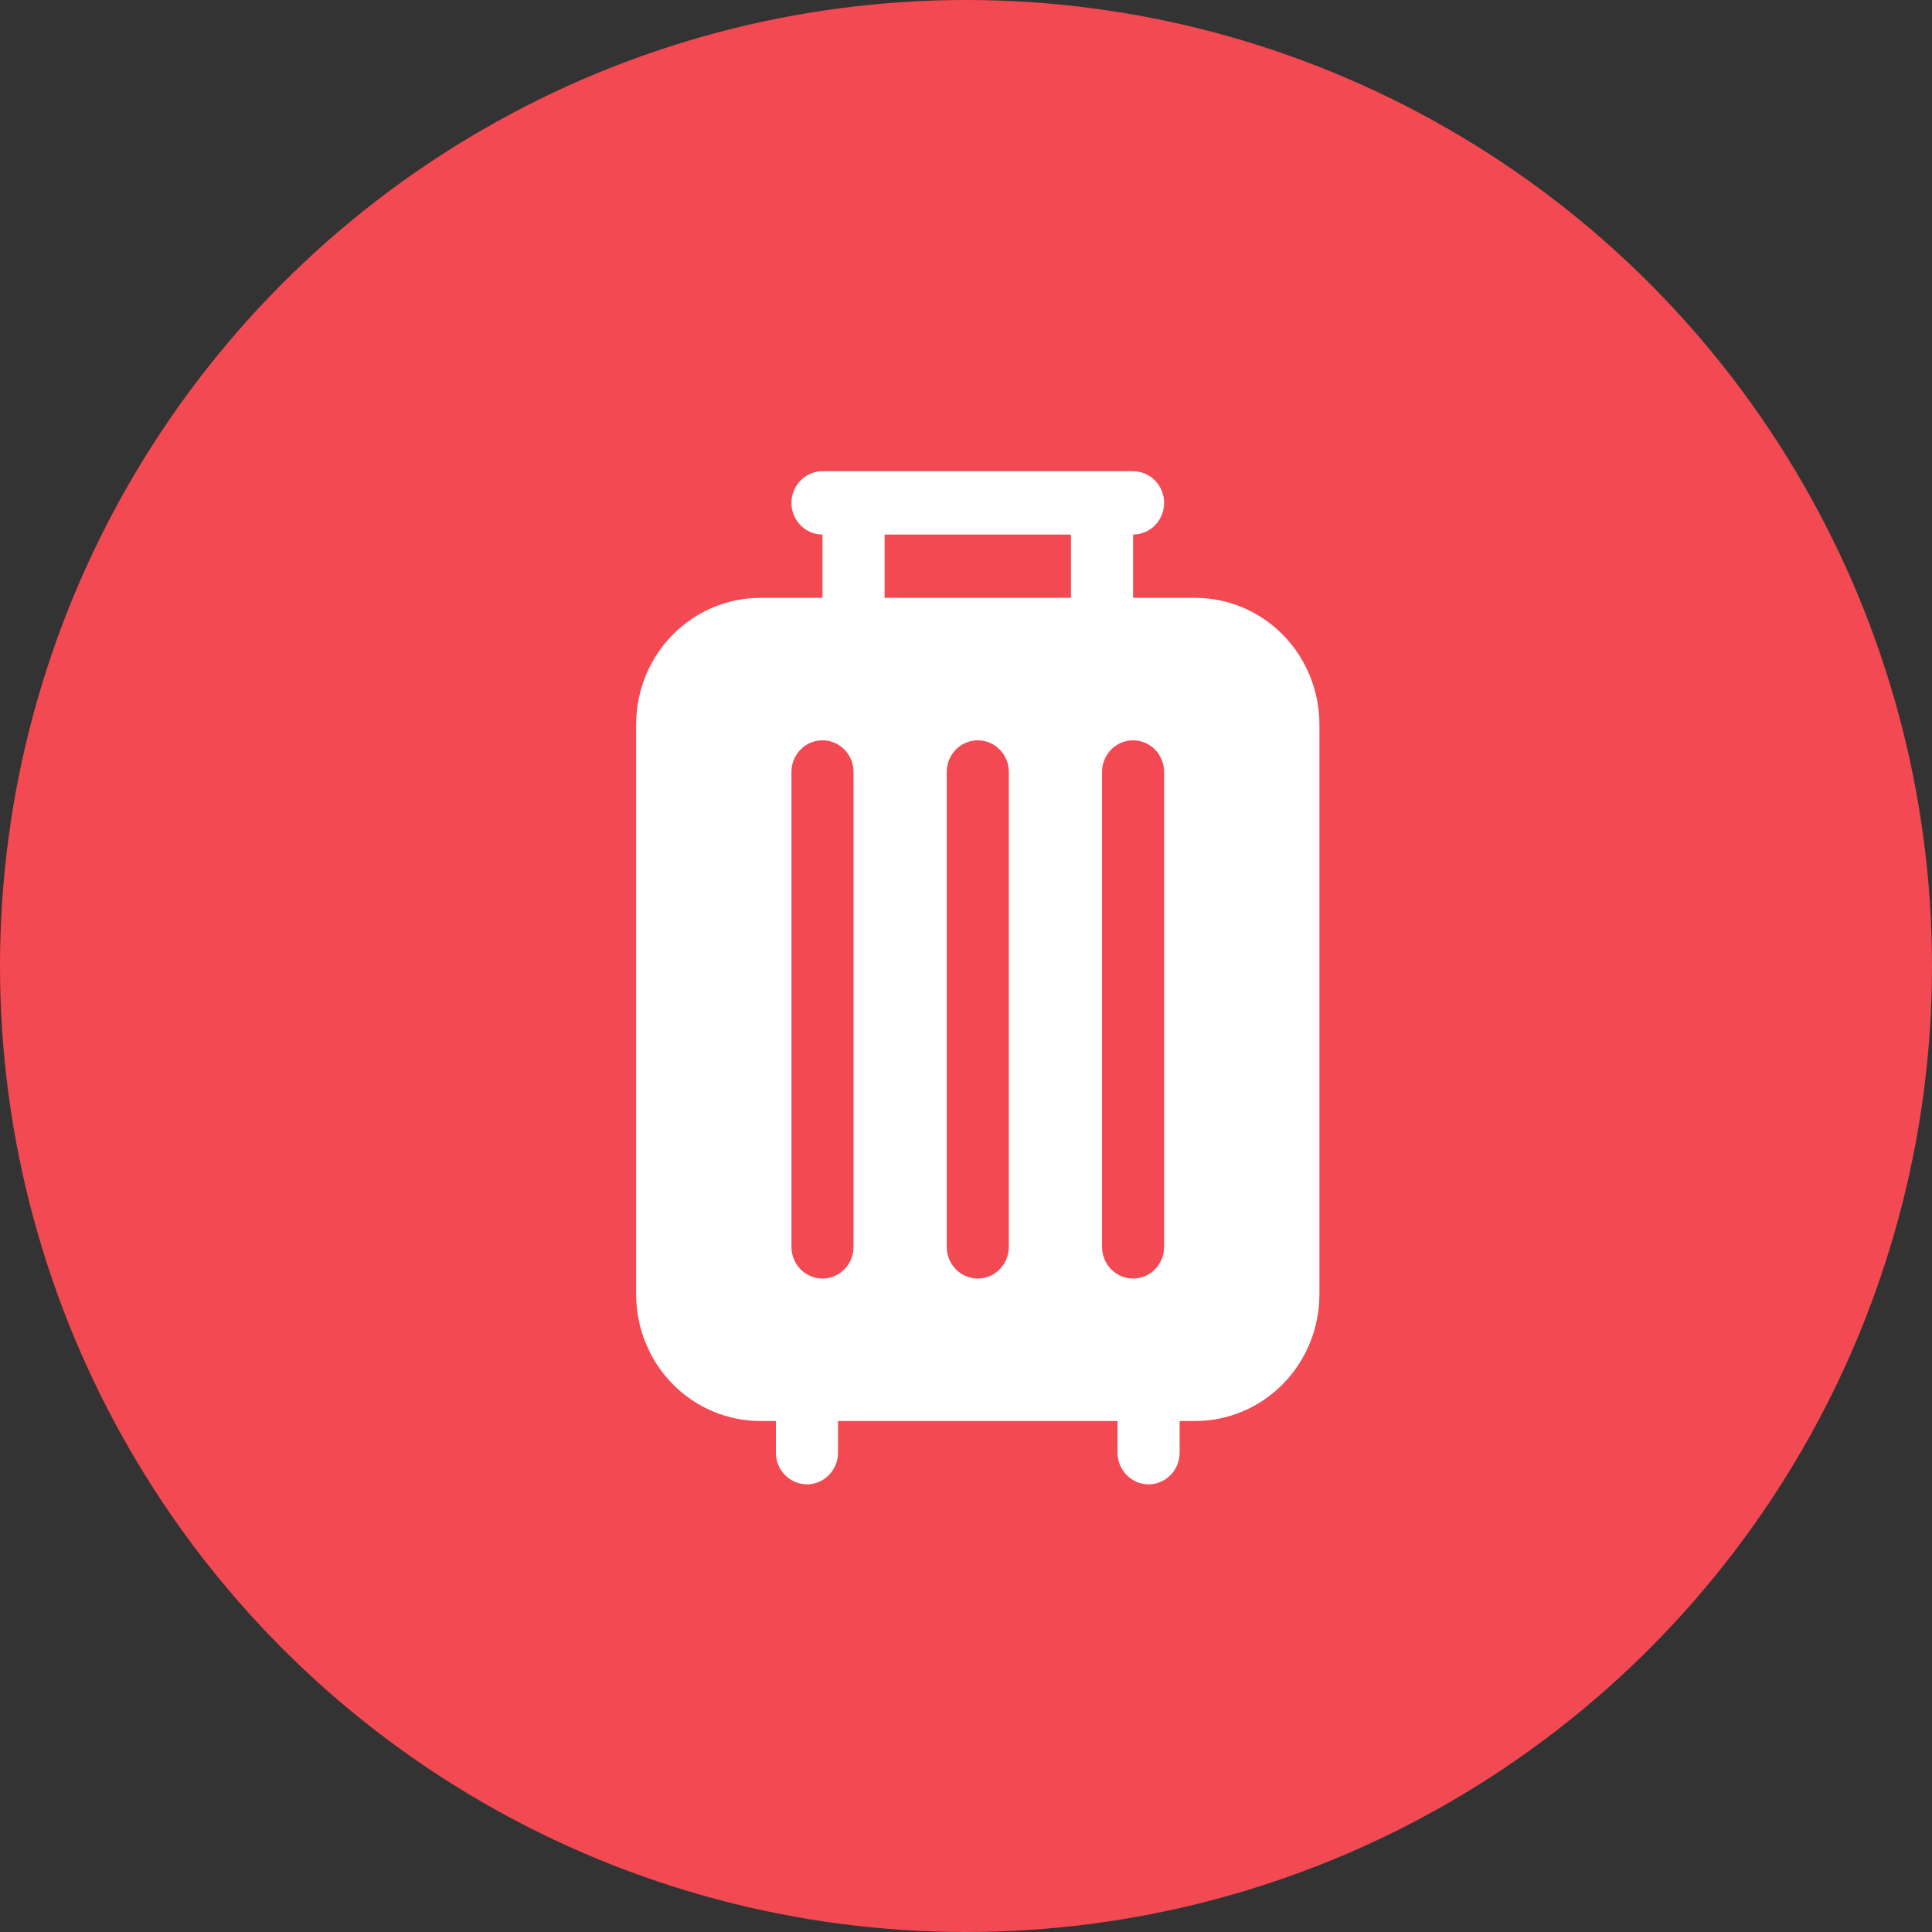 <svg width="82" height="82" viewBox="0 0 82 82" fill="none" xmlns="http://www.w3.org/2000/svg">
  <rect x="0" y="0" width="82" height="82" fill="#333333" stroke="none"/>
  <circle cx="41" cy="41" r="41" fill="#F34952" />
  <path
    d="M50.727 25.375H48.091V22.688C48.441 22.688 48.776 22.546 49.023 22.294C49.27 22.042 49.409 21.7 49.409 21.344C49.409 20.987 49.27 20.646 49.023 20.394C48.776 20.142 48.441 20 48.091 20H34.909C34.559 20 34.224 20.142 33.977 20.394C33.73 20.646 33.591 20.987 33.591 21.344C33.591 21.7 33.73 22.042 33.977 22.294C34.224 22.546 34.559 22.688 34.909 22.688V25.375H32.273C30.874 25.375 29.533 25.941 28.544 26.949C27.555 27.957 27 29.325 27 30.75V54.938C27 56.363 27.555 57.73 28.544 58.738C29.533 59.746 30.874 60.312 32.273 60.312H32.932V61.656C32.932 62.013 33.071 62.354 33.318 62.606C33.565 62.858 33.9 63 34.25 63C34.6 63 34.935 62.858 35.182 62.606C35.429 62.354 35.568 62.013 35.568 61.656V60.312H47.432V61.656C47.432 62.013 47.571 62.354 47.818 62.606C48.065 62.858 48.4 63 48.75 63C49.1 63 49.435 62.858 49.682 62.606C49.929 62.354 50.068 62.013 50.068 61.656V60.312H50.727C52.126 60.312 53.467 59.746 54.456 58.738C55.444 57.73 56 56.363 56 54.938V30.75C56 29.325 55.444 27.957 54.456 26.949C53.467 25.941 52.126 25.375 50.727 25.375ZM37.545 22.688H45.455V25.375H37.545V22.688ZM36.227 52.922C36.227 53.278 36.088 53.62 35.841 53.872C35.594 54.124 35.259 54.266 34.909 54.266C34.559 54.266 34.224 54.124 33.977 53.872C33.73 53.62 33.591 53.278 33.591 52.922V32.766C33.591 32.409 33.73 32.068 33.977 31.815C34.224 31.563 34.559 31.422 34.909 31.422C35.259 31.422 35.594 31.563 35.841 31.815C36.088 32.068 36.227 32.409 36.227 32.766V52.922ZM42.818 52.922C42.818 53.278 42.679 53.62 42.432 53.872C42.185 54.124 41.85 54.266 41.5 54.266C41.15 54.266 40.815 54.124 40.568 53.872C40.321 53.62 40.182 53.278 40.182 52.922V32.766C40.182 32.409 40.321 32.068 40.568 31.815C40.815 31.563 41.15 31.422 41.5 31.422C41.85 31.422 42.185 31.563 42.432 31.815C42.679 32.068 42.818 32.409 42.818 32.766V52.922ZM46.773 52.922V32.766C46.773 32.409 46.912 32.068 47.159 31.815C47.406 31.563 47.741 31.422 48.091 31.422C48.441 31.422 48.776 31.563 49.023 31.815C49.27 32.068 49.409 32.409 49.409 32.766V52.922C49.409 53.278 49.27 53.62 49.023 53.872C48.776 54.124 48.441 54.266 48.091 54.266C47.741 54.266 47.406 54.124 47.159 53.872C46.912 53.62 46.773 53.278 46.773 52.922Z"
    fill="white" />
</svg>